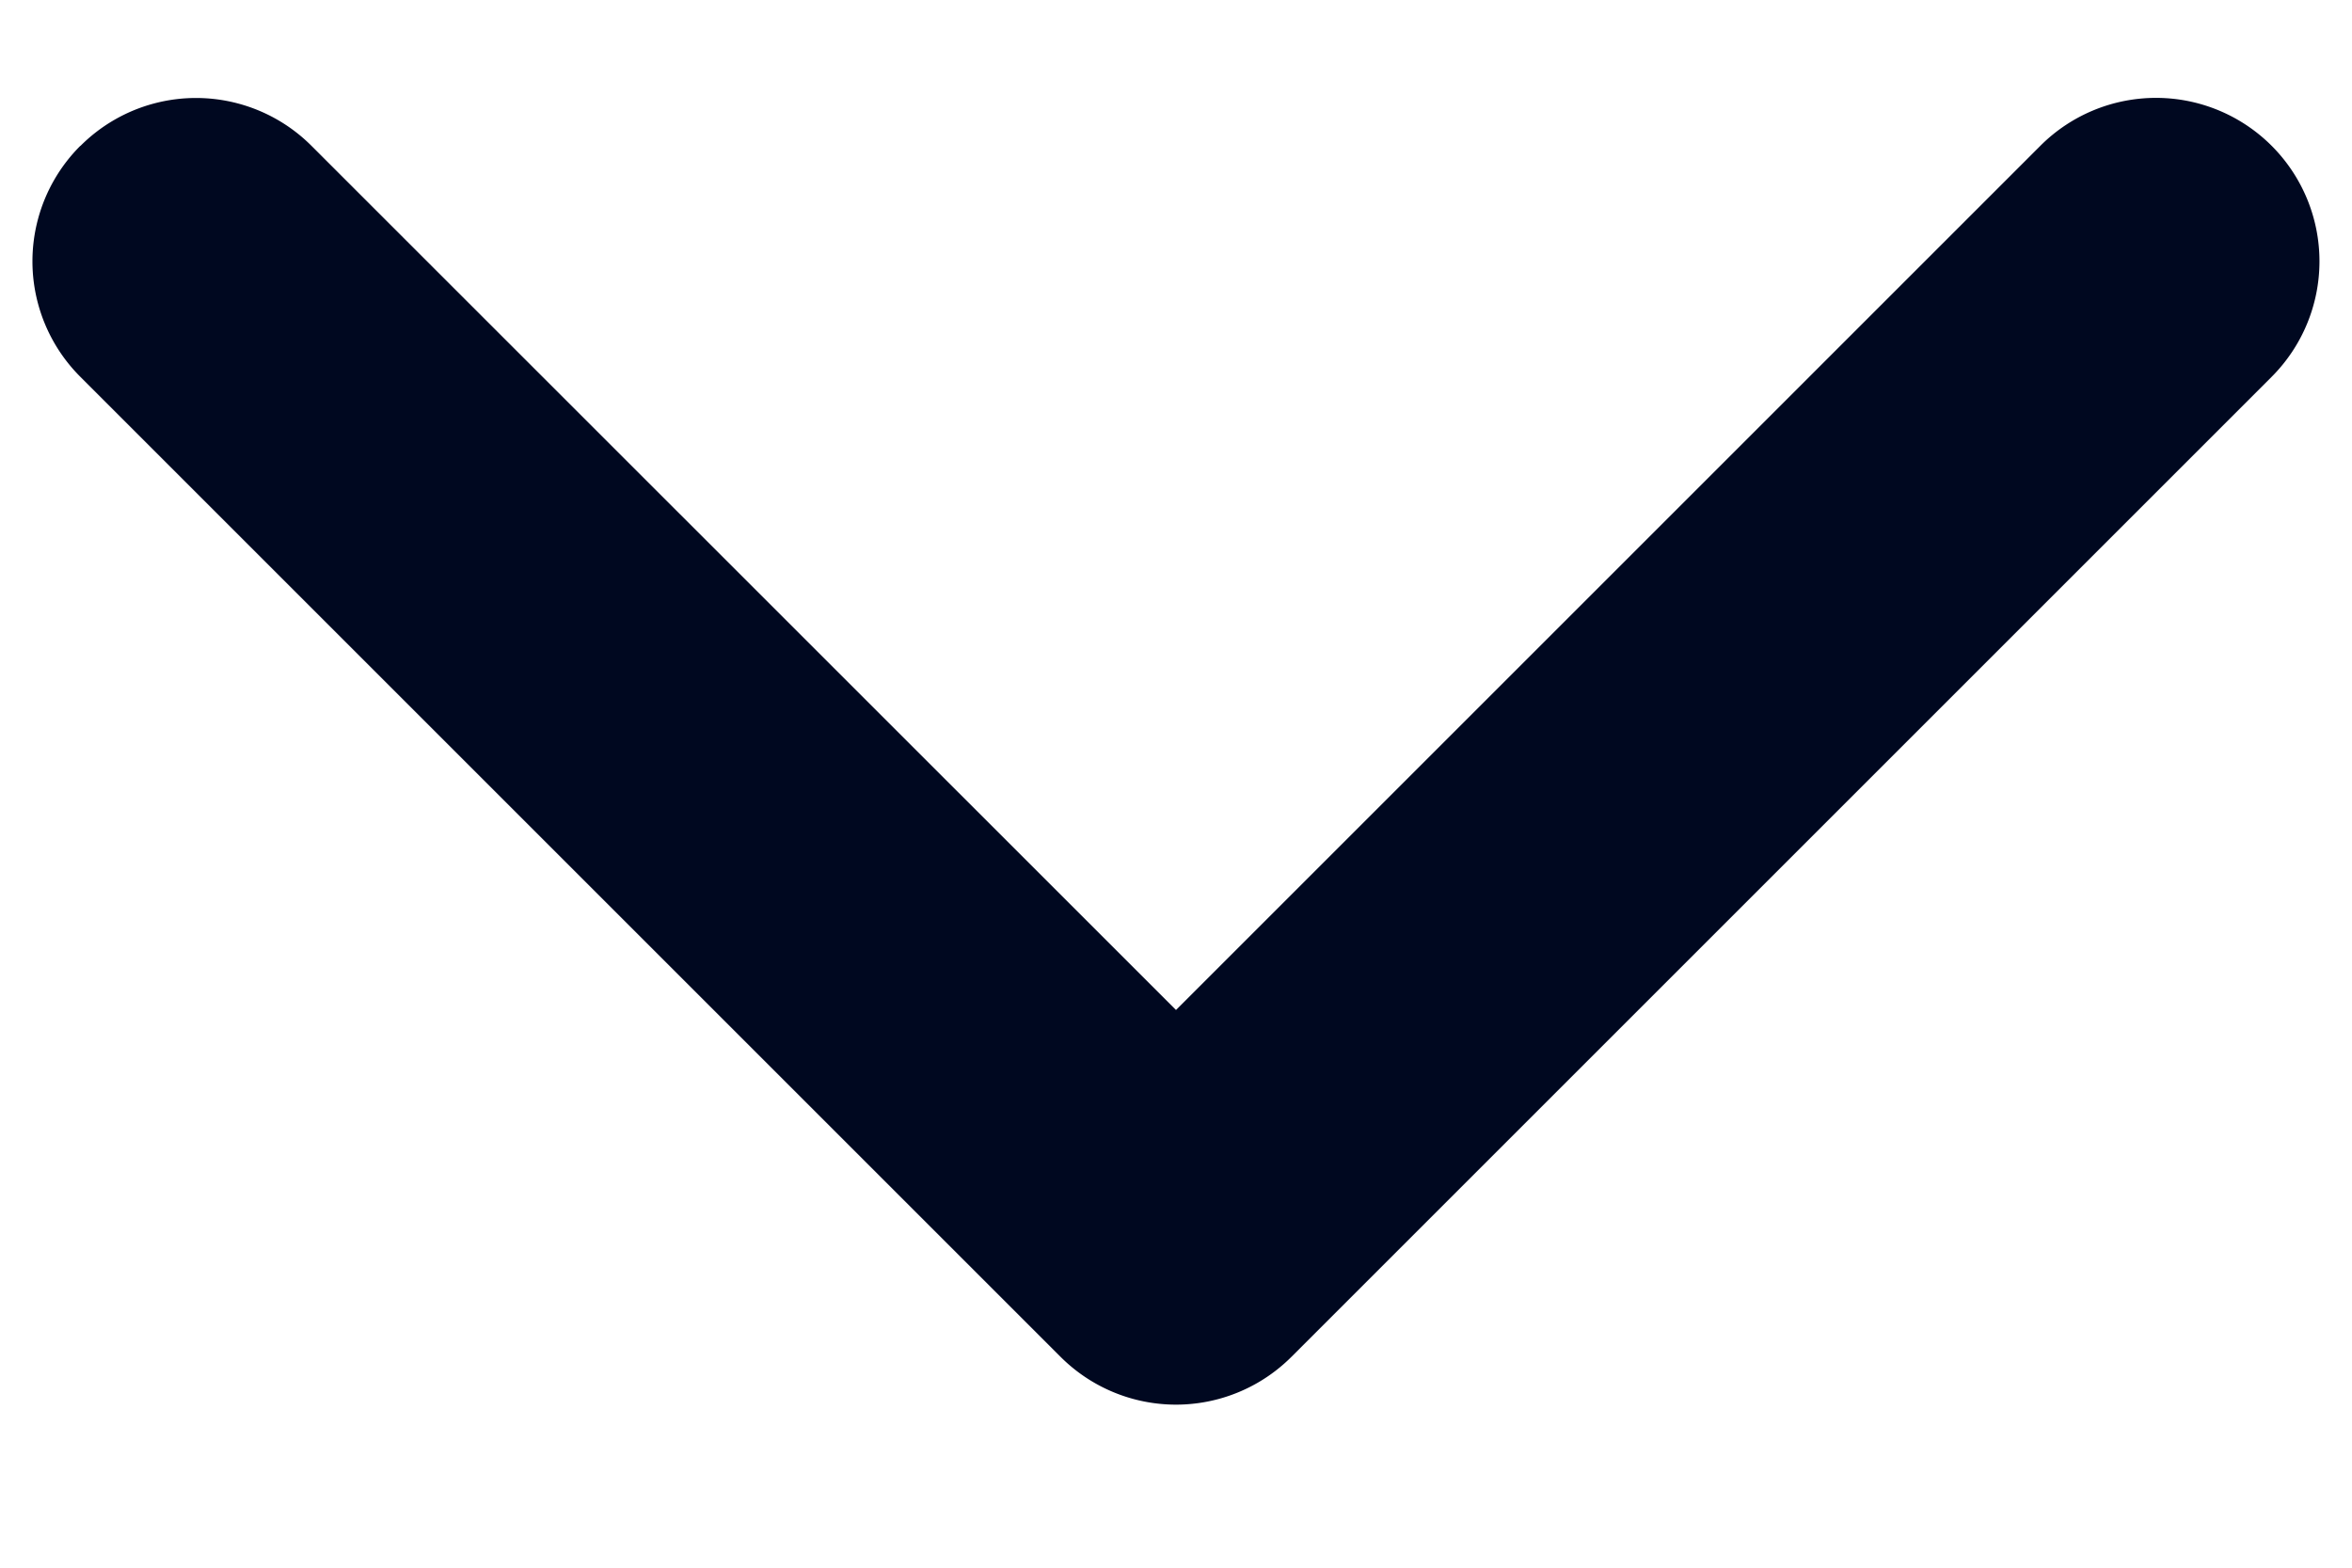 <svg width="12" height="8" fill="none" xmlns="http://www.w3.org/2000/svg"><path fill-rule="evenodd" clip-rule="evenodd" d="M.41.744a.833.833 0 000 1.179l5 5a.833.833 0 001.18 0l5-5A.833.833 0 0010.41.744L6 5.154 1.59.745a.833.833 0 00-1.18 0z" fill="#000820"/></svg>
